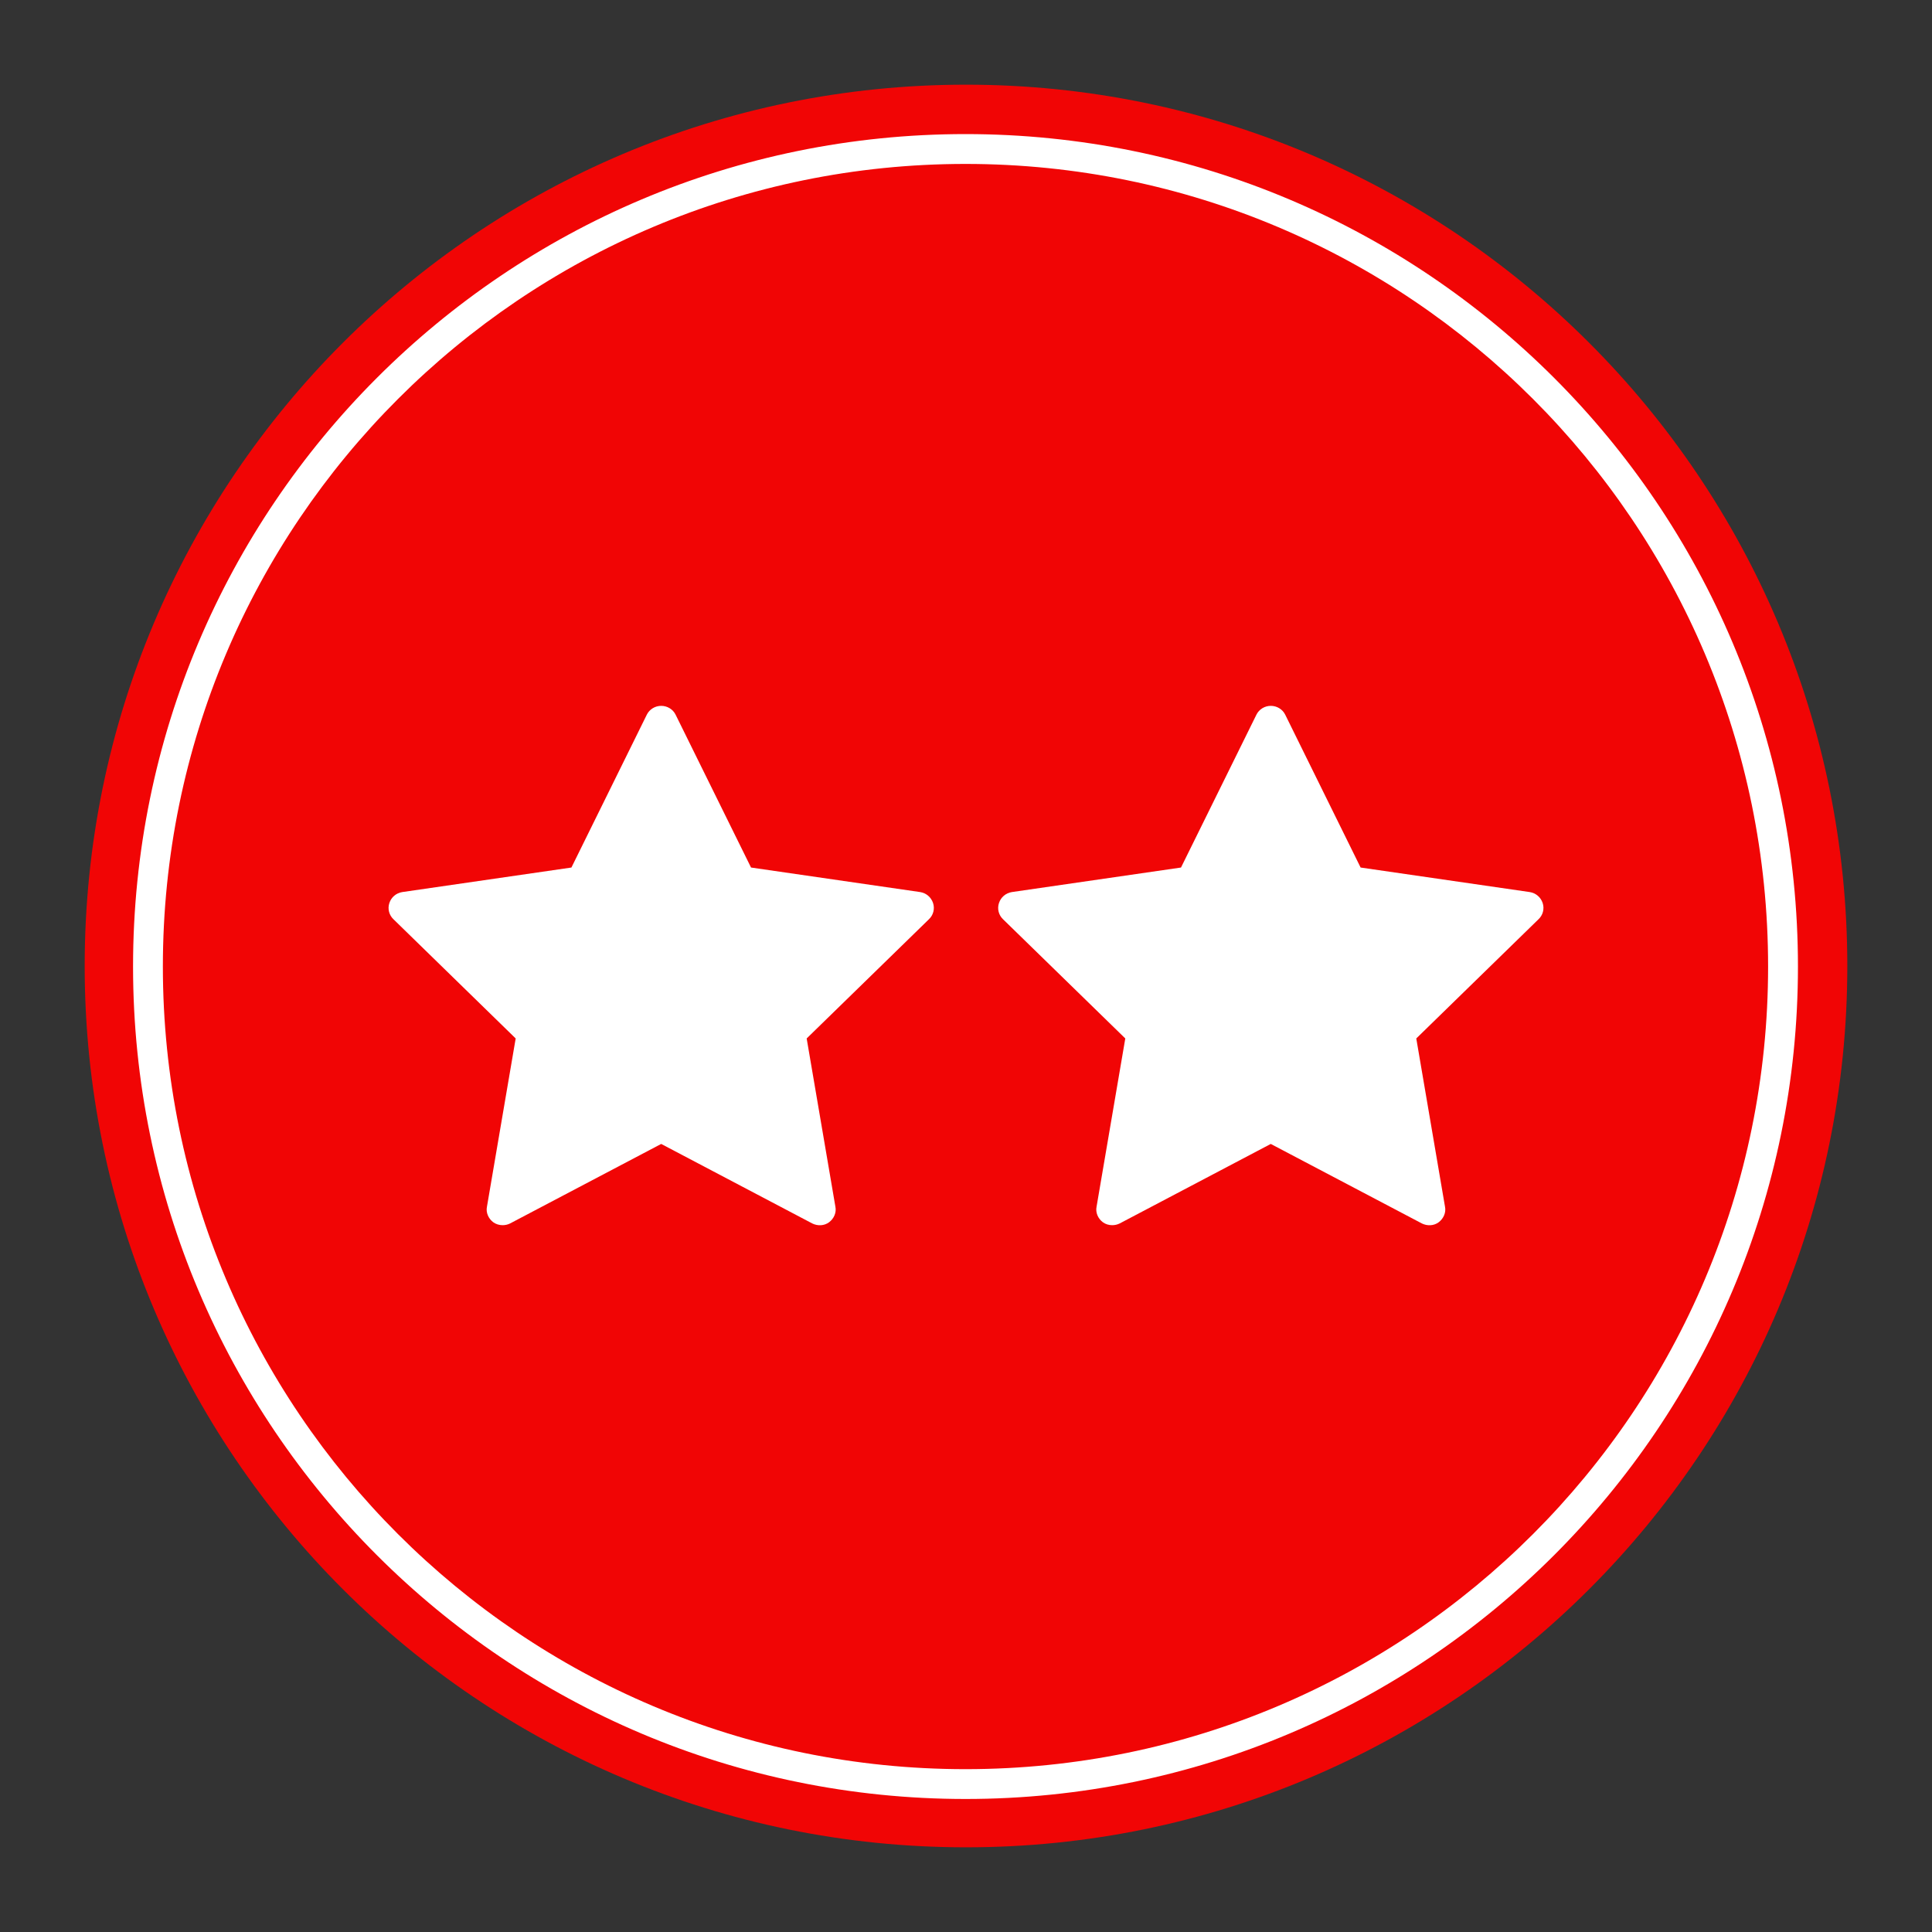 <?xml version="1.0" encoding="utf-8"?>
<!-- Generator: Adobe Illustrator 16.0.2, SVG Export Plug-In . SVG Version: 6.00 Build 0)  -->
<!DOCTYPE svg PUBLIC "-//W3C//DTD SVG 1.1//EN" "http://www.w3.org/Graphics/SVG/1.1/DTD/svg11.dtd">
<svg version="1.1" id="Layer_1" xmlns="http://www.w3.org/2000/svg" xmlns:xlink="http://www.w3.org/1999/xlink" x="0px" y="0px"
	 width="60px" height="60px" viewBox="0 0 60 60" enable-background="new 0 0 60 60" xml:space="preserve">
<rect x="0" y="0" width="60" height="60" fill="#333333" stroke="none"/>
<g>
	<g>
		<defs>
			<polygon id="SVGID_1_" points="2.63,57.37 57.37,57.37 57.37,2.63 2.63,2.63 2.63,57.37 			"/>
		</defs>
		<clipPath id="SVGID_2_">
			<use xlink:href="#SVGID_1_"  overflow="visible"/>
		</clipPath>
		<path clip-path="url(#SVGID_2_)" fill-rule="evenodd" clip-rule="evenodd" fill="#F10505" d="M2.63,30
			C2.63,14.884,14.884,2.63,30,2.63S57.37,14.884,57.37,30S45.116,57.37,30,57.37S2.63,45.116,2.63,30L2.63,30z"/>
		<g clip-path="url(#SVGID_2_)">
			<defs>
				<polygon id="SVGID_3_" points="2.63,57.37 57.37,57.37 57.37,2.63 2.63,2.63 2.63,57.37 				"/>
			</defs>
			<clipPath id="SVGID_4_">
				<use xlink:href="#SVGID_3_"  overflow="visible"/>
			</clipPath>
			<path clip-path="url(#SVGID_4_)" fill-rule="evenodd" clip-rule="evenodd" fill="#FFFFFF" d="M4.132,30.017
				c0-14.278,11.574-25.853,25.852-25.853c14.278,0,25.853,11.574,25.853,25.853c0,14.277-11.574,25.852-25.853,25.852
				C15.706,55.868,4.132,44.294,4.132,30.017L4.132,30.017z M5.058,30.017c0,13.766,11.16,24.926,24.926,24.926
				c13.767,0,24.926-11.16,24.926-24.926c0-13.767-11.159-24.926-24.926-24.926C16.218,5.091,5.058,16.25,5.058,30.017L5.058,30.017
				z"/>
			<g clip-path="url(#SVGID_4_)">
				<defs>
					<polygon id="SVGID_5_" points="2.63,57.37 57.37,57.37 57.37,2.63 2.63,2.63 2.63,57.37 					"/>
				</defs>
				<clipPath id="SVGID_6_">
					<use xlink:href="#SVGID_5_"  overflow="visible"/>
				</clipPath>
				<path clip-path="url(#SVGID_6_)" fill-rule="evenodd" clip-rule="evenodd" fill="#FFFFFF" d="M47.909,28.044
					c-0.061-0.181-0.212-0.31-0.401-0.34c-5.253-0.762-5.253-0.762-5.253-0.762c-2.343-4.75-2.343-4.75-2.343-4.75
					c-0.083-0.166-0.257-0.271-0.446-0.271c-0.188,0-0.362,0.105-0.445,0.271c-2.344,4.75-2.344,4.75-2.344,4.75
					c-5.253,0.762-5.253,0.762-5.253,0.762c-0.188,0.03-0.34,0.159-0.4,0.34c-0.061,0.182-0.008,0.378,0.128,0.506
					c3.795,3.7,3.795,3.7,3.795,3.7c-0.892,5.225-0.892,5.225-0.892,5.225c-0.038,0.182,0.045,0.37,0.196,0.483
					c0.083,0.061,0.188,0.091,0.287,0.091c0.083,0,0.158-0.016,0.234-0.053c4.693-2.47,4.693-2.47,4.693-2.47
					c4.694,2.47,4.694,2.47,4.694,2.47c0.166,0.082,0.37,0.075,0.521-0.038c0.15-0.113,0.234-0.302,0.196-0.483
					c-0.892-5.225-0.892-5.225-0.892-5.225c3.794-3.7,3.794-3.7,3.794-3.7C47.916,28.422,47.969,28.226,47.909,28.044L47.909,28.044
					z"/>
				<g clip-path="url(#SVGID_6_)">
					<defs>
						<polygon id="SVGID_7_" points="2.63,57.37 57.37,57.37 57.37,2.63 2.63,2.63 2.63,57.37 						"/>
					</defs>
					<clipPath id="SVGID_8_">
						<use xlink:href="#SVGID_7_"  overflow="visible"/>
					</clipPath>
					<path clip-path="url(#SVGID_8_)" fill-rule="evenodd" clip-rule="evenodd" fill="#FFFFFF" d="M28.977,28.044
						c-0.061-0.181-0.212-0.31-0.4-0.34c-5.253-0.762-5.253-0.762-5.253-0.762c-2.344-4.75-2.344-4.75-2.344-4.75
						c-0.083-0.166-0.257-0.271-0.445-0.271c-0.189,0-0.363,0.105-0.446,0.271c-2.343,4.75-2.343,4.75-2.343,4.75
						c-5.253,0.762-5.253,0.762-5.253,0.762c-0.189,0.03-0.341,0.159-0.401,0.34c-0.061,0.182-0.007,0.378,0.129,0.506
						c3.794,3.7,3.794,3.7,3.794,3.7c-0.892,5.225-0.892,5.225-0.892,5.225c-0.038,0.182,0.045,0.37,0.196,0.483
						c0.083,0.061,0.189,0.091,0.287,0.091c0.083,0,0.159-0.016,0.234-0.053c4.694-2.47,4.694-2.47,4.694-2.47
						c4.693,2.47,4.693,2.47,4.693,2.47c0.166,0.082,0.37,0.075,0.521-0.038s0.234-0.302,0.196-0.483
						c-0.892-5.225-0.892-5.225-0.892-5.225c3.795-3.7,3.795-3.7,3.795-3.7C28.984,28.422,29.037,28.226,28.977,28.044
						L28.977,28.044z"/>
				</g>
			</g>
		</g>
	</g>
</g>
</svg>
